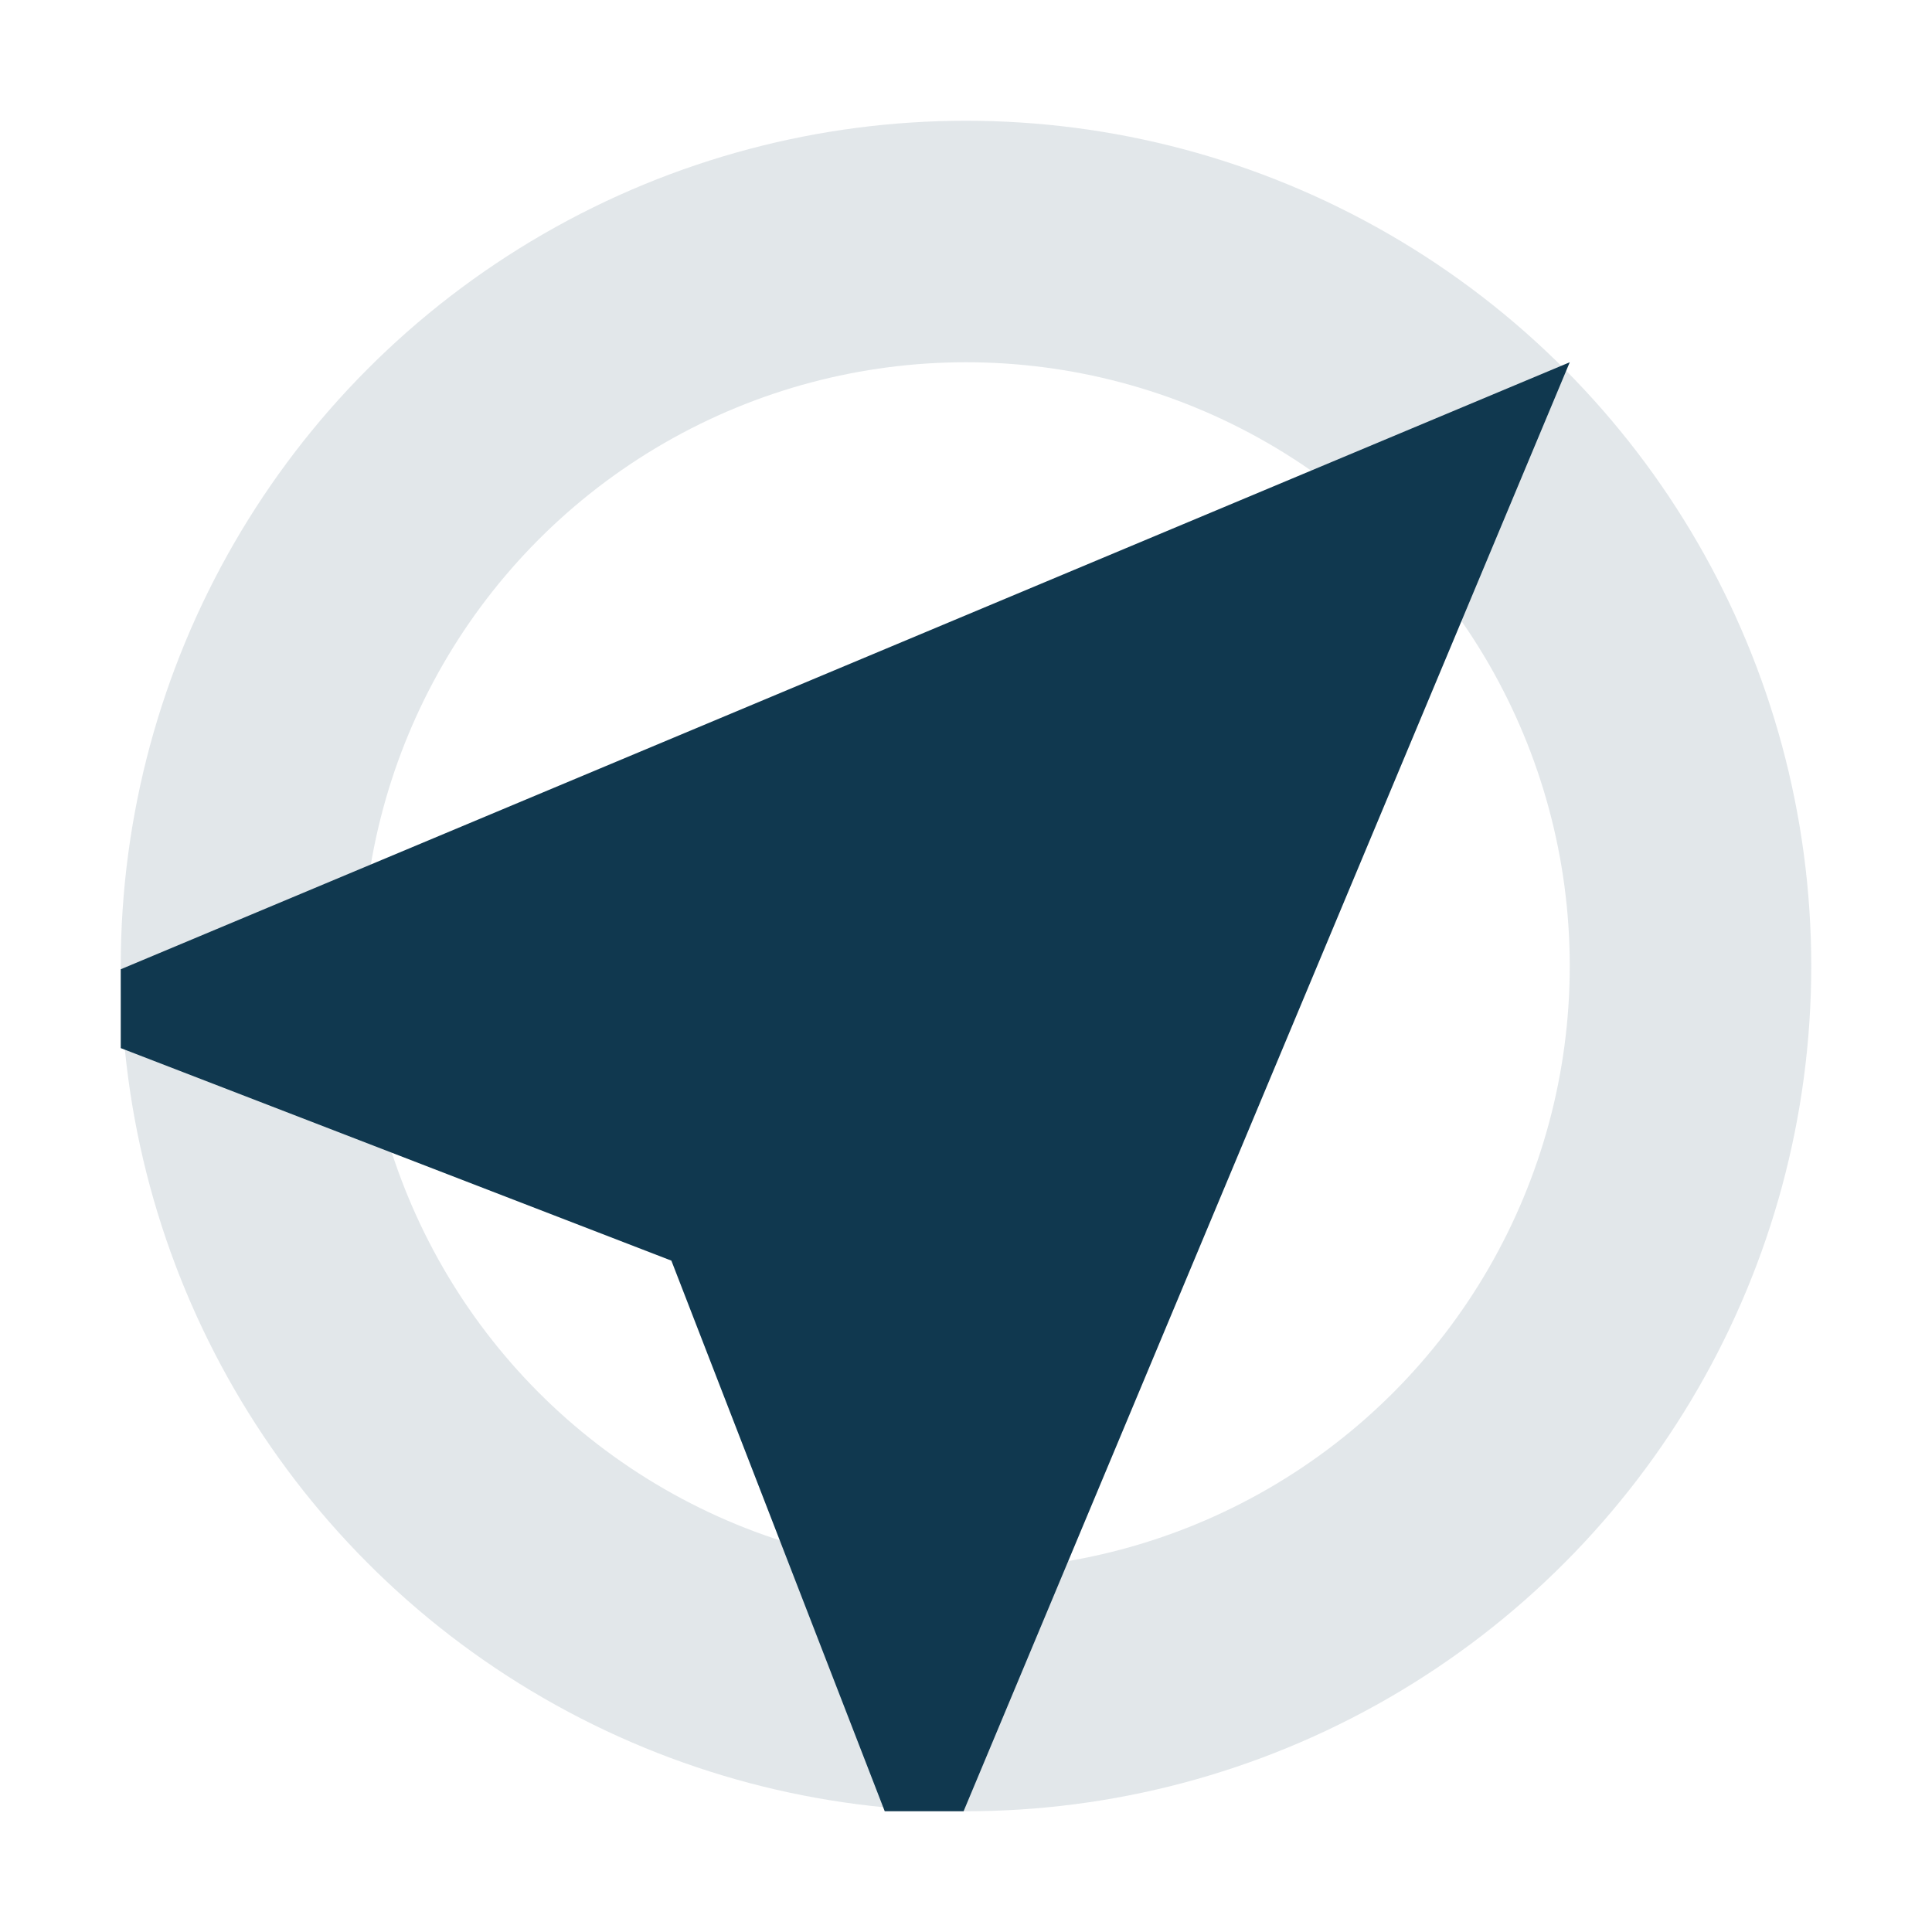 <svg xmlns="http://www.w3.org/2000/svg" width="16" height="16" viewBox="0 0 16 16" fill="none">
<circle cx="8" cy="8" r="6" stroke="#10384F" stroke-opacity="0.12" stroke-width="2"/>
<path d="M13 3L7.98 15L7.327 15L5.56 10.44L1 8.68L1 8.027L13 3Z" fill="#10384F"/>
</svg>